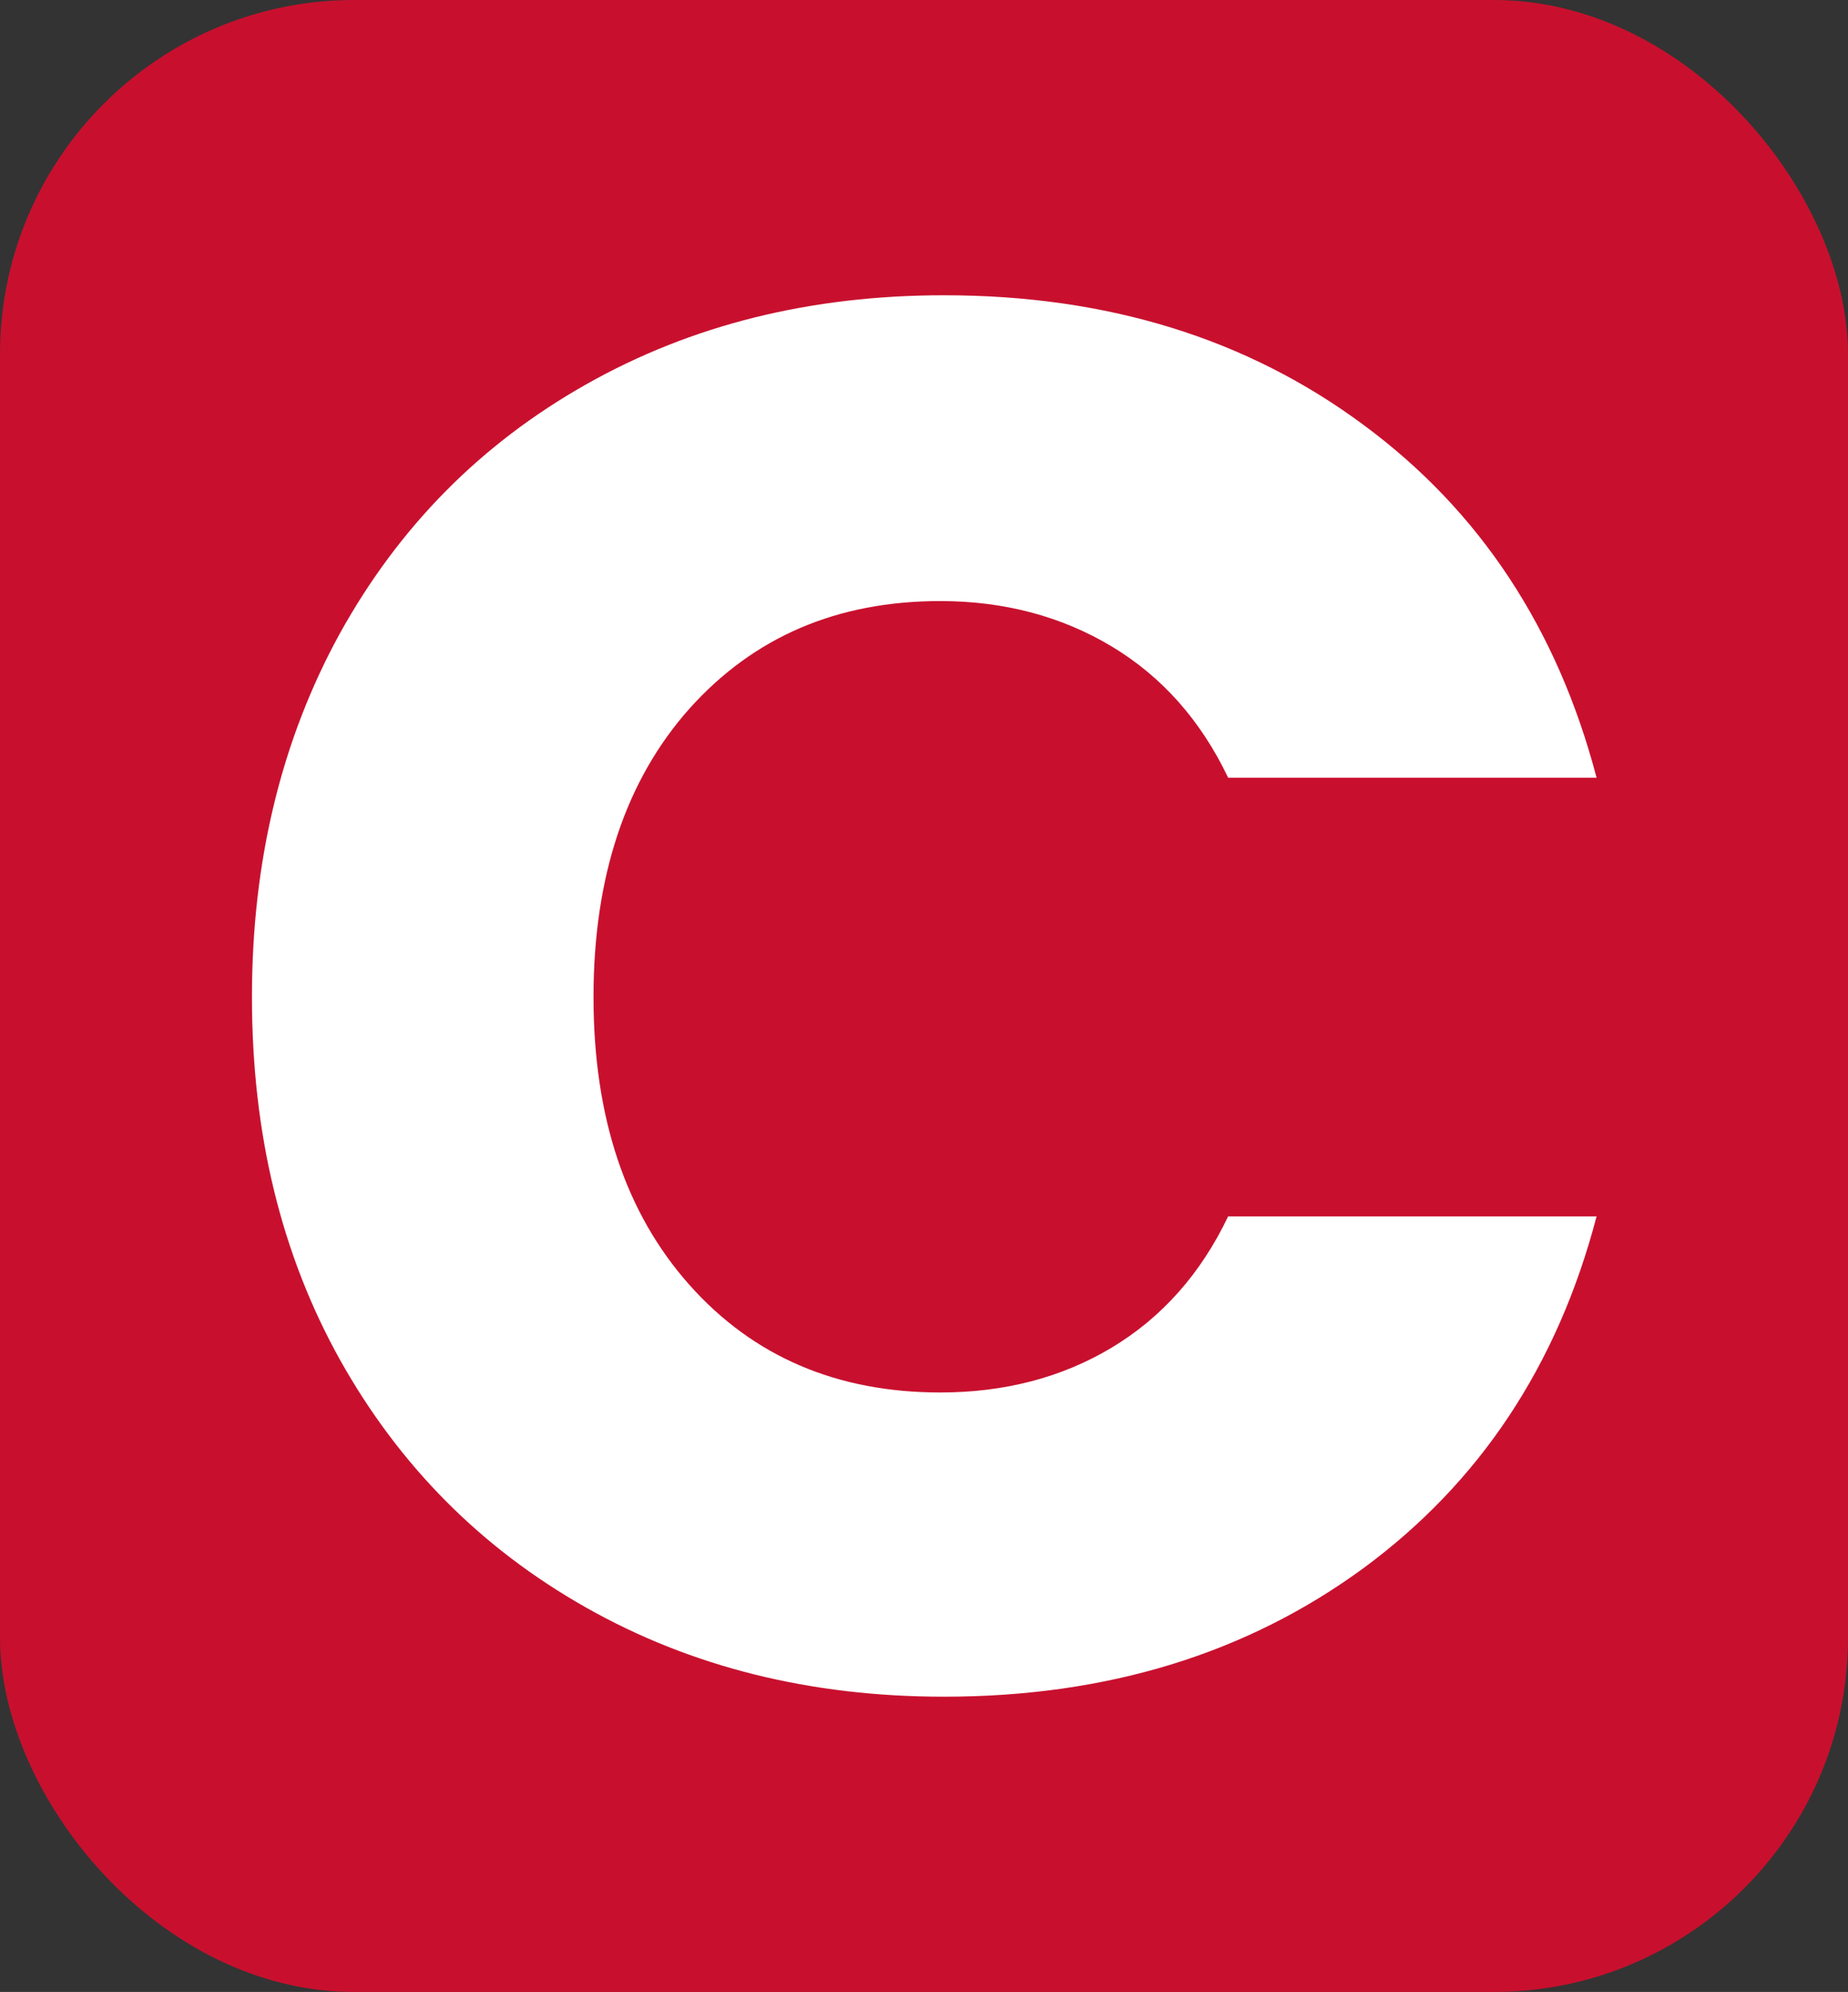 <svg xmlns="http://www.w3.org/2000/svg" id="Layer_2" data-name="Layer 2" viewBox="0 0 35.06 37.78"><rect x="0" y="0" width="35.06" height="37.78" fill="#333333" stroke="none"/><defs><style>      .cls-1 {        fill: #fff;      }      .cls-2 {        fill: #c8102e;      }    </style></defs><g id="Layer_1-2" data-name="Layer 1"><g><rect class="cls-2" width="35.06" height="37.78" rx="6.72" ry="6.72"></rect><path class="cls-1" d="M6.45,12.01c1.12-2.02,2.67-3.59,4.67-4.72,2-1.13,4.26-1.69,6.79-1.69,3.1,0,5.75.82,7.96,2.46,2.21,1.63,3.68,3.87,4.42,6.69h-6.99c-.52-1.09-1.26-1.92-2.21-2.49-.95-.57-2.04-.86-3.25-.86-1.96,0-3.54.68-4.76,2.04-1.21,1.36-1.82,3.19-1.82,5.47s.61,4.1,1.82,5.46c1.21,1.36,2.8,2.04,4.76,2.04,1.21,0,2.3-.28,3.25-.85.95-.57,1.69-1.4,2.21-2.49h6.99c-.74,2.83-2.22,5.05-4.42,6.67-2.21,1.62-4.86,2.44-7.96,2.44-2.53,0-4.79-.56-6.79-1.69-2-1.13-3.55-2.7-4.67-4.7-1.12-2.01-1.67-4.3-1.67-6.88s.56-4.88,1.67-6.9Z"></path></g></g></svg>